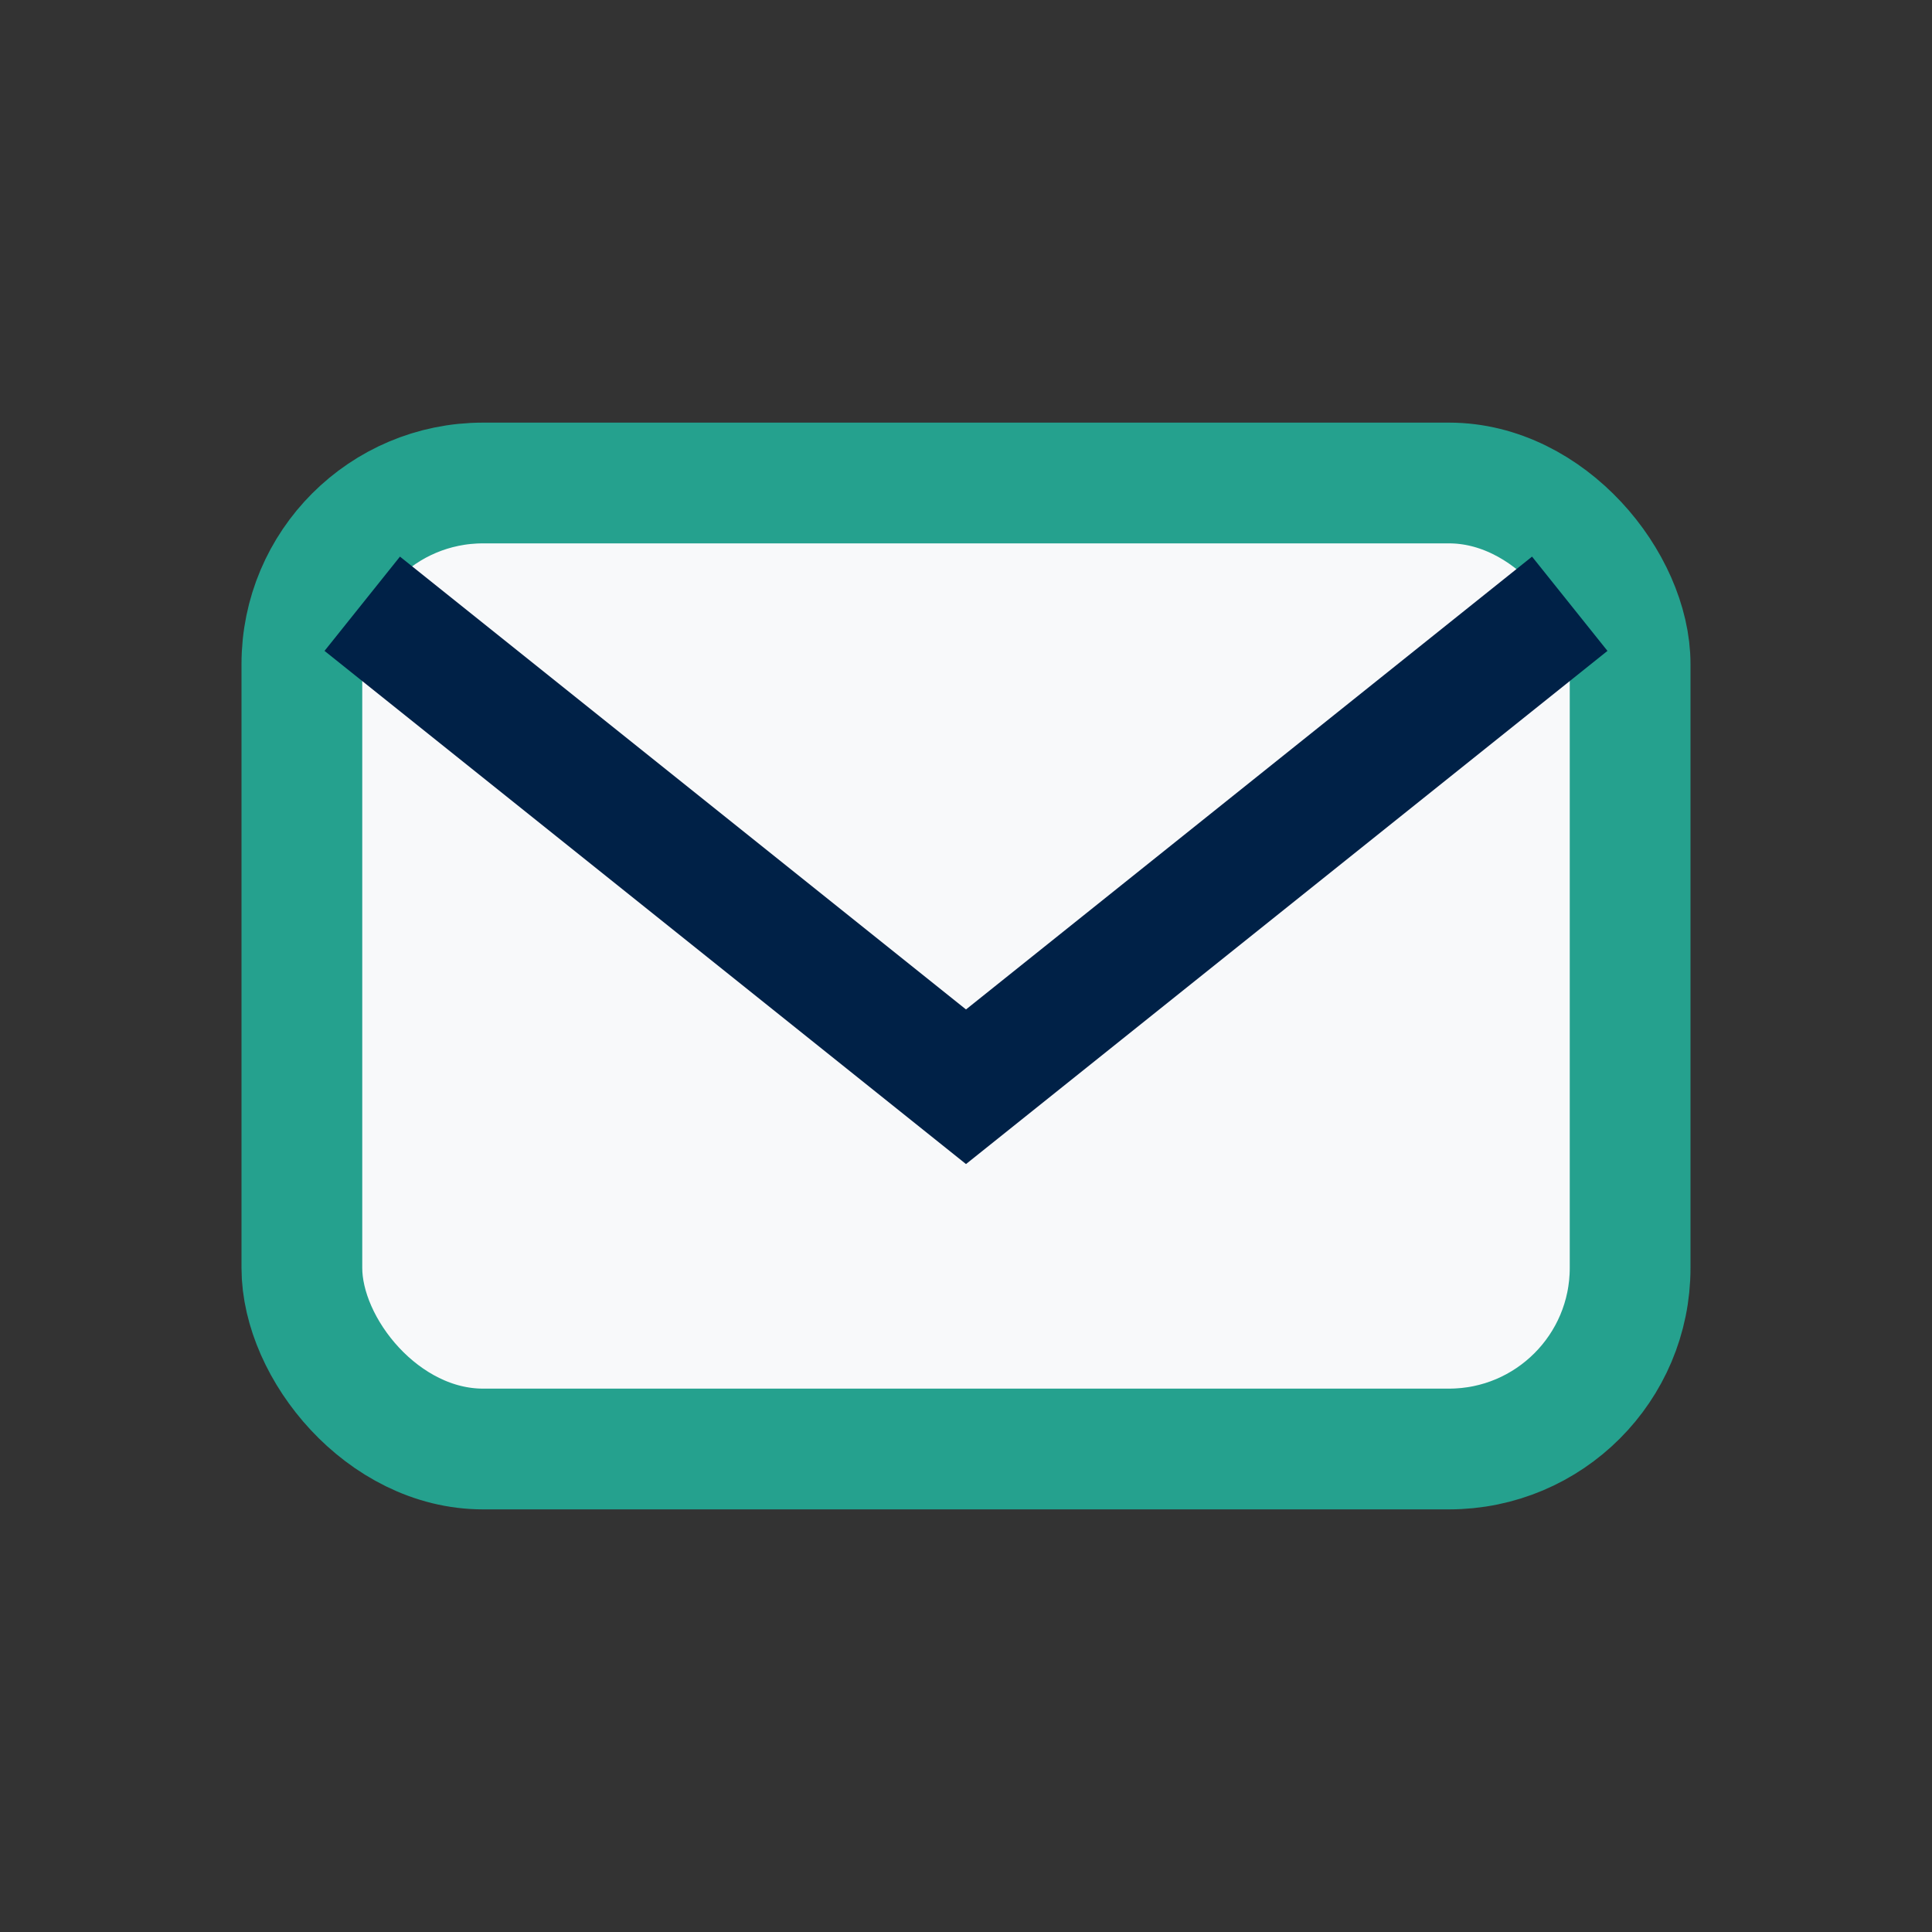 <?xml version="1.0" encoding="UTF-8"?>
<svg xmlns="http://www.w3.org/2000/svg" width="32" height="32" viewBox="0 0 32 32"><rect x="0" y="0" width="32" height="32" fill="#333333" stroke="none"/><rect x="5" y="8" width="22" height="16" rx="3" fill="#F8F9FA" stroke="#25A18E" stroke-width="2"/><path d="M6 10l10 8 10-8" fill="none" stroke="#002147" stroke-width="2"/></svg>